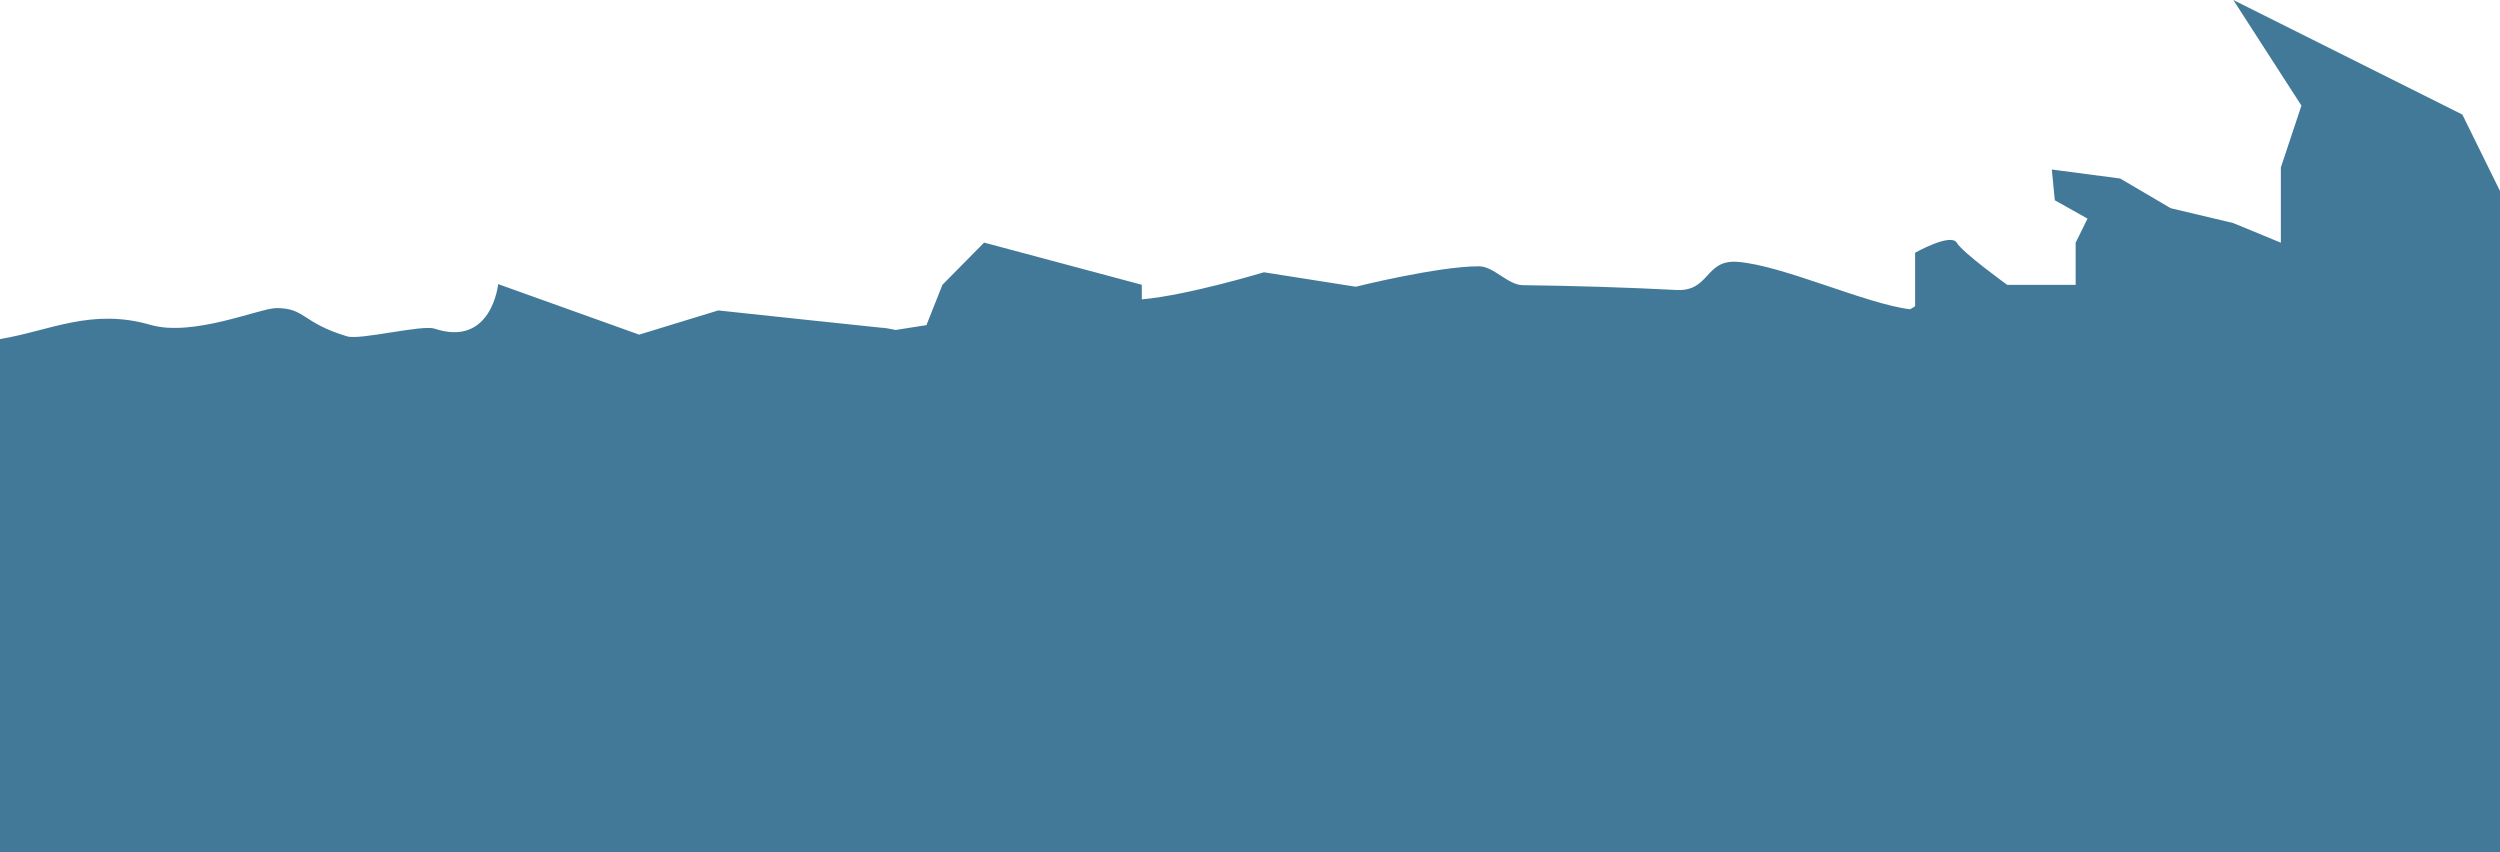 <?xml version="1.0" encoding="utf-8"?>
<!-- Generator: Adobe Illustrator 24.0.3, SVG Export Plug-In . SVG Version: 6.00 Build 0)  -->
<svg version="1.1" id="Ebene_1" xmlns="http://www.w3.org/2000/svg" xmlns:xlink="http://www.w3.org/1999/xlink" x="0px" y="0px"
	 viewBox="0 0 1920 654.7" style="enable-background:new 0 0 1920 654.7;" xml:space="preserve">
<style type="text/css">
	.st0{fill:#437998;}
</style>
<g>
	<path class="st0" d="M1920,146.7c-15.8-32.2-28.9-58.7-28.9-58.7L1715.2,0l52.3,81.1l-15.8,47.5v17.6v40.2l-36.6-15.1l-48-11.4
		l-38.8-22.8l-52.5-6.9l2.3,23.6l25.1,14.1l-9.1,18.5v32.4h-27.4h-25.1c0,0-34.3-24.7-38.8-32.4c-4.6-7.7-32,7.7-32,7.7v24.7v16.4
		l-3.8,2.3c-33.6-3.9-97.6-33.7-132.5-36.4c-25.3-2-21.1,22.9-47,21.6c-38.7-2-78.1-3.2-118-3.7c-11.5-0.1-22.2-14.5-33.7-14.5
		c-31.6,0-94.6,15.7-94.6,15.7l-70.5-11.1c0,0-58.5,17.7-93.8,20.8v-11.2l-121.1-32.4l-32,32.4l-12.3,31c-7.9,1.2-15.8,2.5-23.6,3.7
		c-4.8-1-8.8-1.7-10.9-1.7c-1.3,0-125.4-13.3-125.4-13.3L490.9,257l-108.3-38.8c0,0-4.9,48.8-48.9,34.2c-9.7-3.2-57.2,9-67.2,5.9
		c-34.8-10.5-31.8-21.6-54-21.7c-12.7-0.1-64.1,22.4-96.9,12.9C70.1,236.3,37.9,254.2,0,260.4v394.3h1920V146.7z"/>
</g>
</svg>
